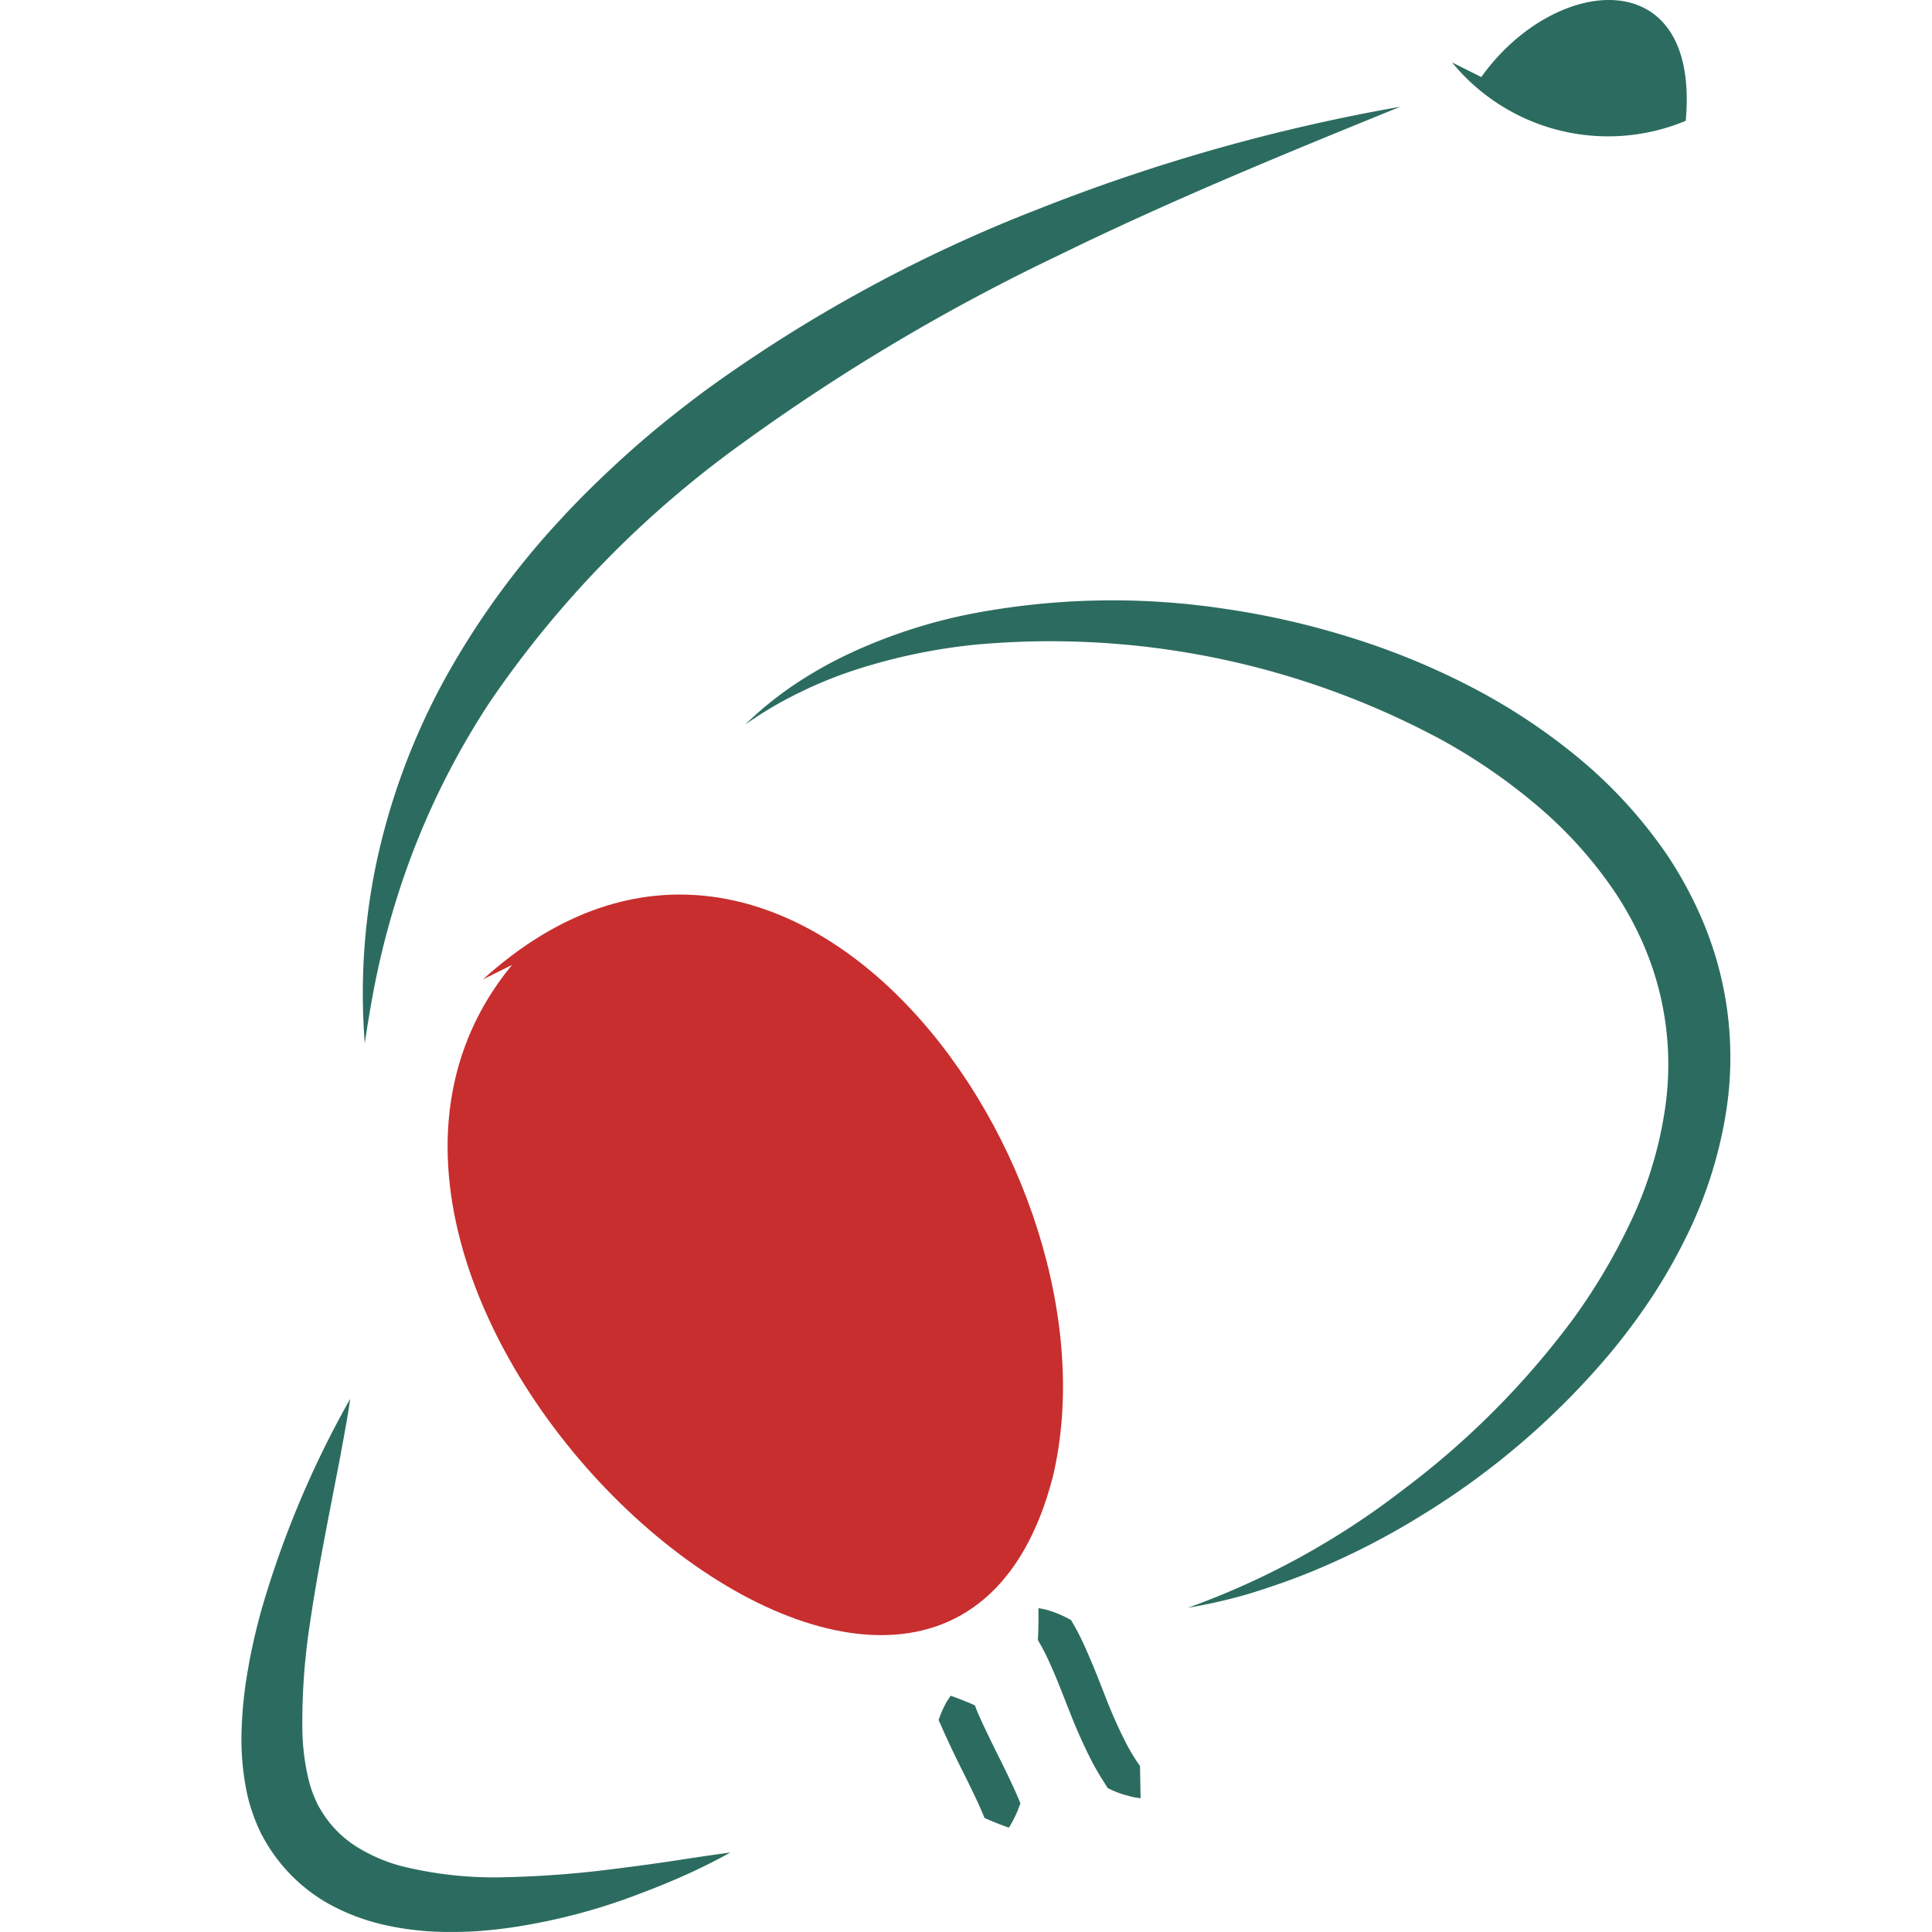 <svg xmlns="http://www.w3.org/2000/svg" width="32" height="32" viewBox="0 0 32 32"><style>@media (prefers-color-scheme:dark){path:first-of-type{fill:#ff5a5a}}</style><path fill="#c82e2e" d="M8.481 15.982c-4.596 5.566 7.02 15.982 8.958 8.476 1.21-5.088-4.358-12.84-9.44-8.236"/><path fill="#2c6c60" d="M27.921 2.001c.242-2.661-2.177-2.42-3.386-.725l-.484-.242a3.34 3.34 0 0 0 3.87.967M17.53 4.231c1.836-.9 3.74-1.682 5.664-2.463-2.053.36-4.065.93-6.004 1.698a24.4 24.4 0 0 0-5.525 3.014c-.424.317-.84.647-1.236 1.002s-.78.724-1.14 1.116a13.4 13.4 0 0 0-1.884 2.581c-.52.931-.903 1.932-1.14 2.972a10.5 10.5 0 0 0-.223 3.129 22 22 0 0 1 .126-.767 13.6 13.6 0 0 1 .601-2.216c.345-.944.8-1.846 1.355-2.685a17.2 17.2 0 0 1 4.178-4.275 33.3 33.3 0 0 1 5.228-3.106M5.65 24.044c.054-.29.109-.58.15-.874a16.3 16.3 0 0 0-1.478 3.523c-.084.31-.16.632-.214.954q-.089.496-.106.998A4.4 4.4 0 0 0 4.09 29.7a3 3 0 0 0 .24.68l.036.066.034.06a2.8 2.8 0 0 0 1.017 1.012c.32.18.666.308 1.025.381q.51.105 1.029.1.255.002.502-.018.249-.02.493-.055a10 10 0 0 0 1.882-.468c.303-.11.598-.224.892-.352a10 10 0 0 0 .858-.423q-.423.058-.836.122l-.104.016q-.467.07-.93.127a17 17 0 0 1-1.83.144 6.4 6.4 0 0 1-1.727-.178 2.7 2.7 0 0 1-.726-.303 1.8 1.8 0 0 1-.63-.63l-.03-.05-.02-.036-.024-.052a2 2 0 0 1-.132-.376 3.8 3.8 0 0 1-.101-.816q-.01-.897.129-1.784c.088-.606.204-1.216.322-1.83l.18-.927zm6.701-12.05q.374-.364.807-.655a7 7 0 0 1 .912-.515 8.8 8.8 0 0 1 1.998-.654 12.4 12.4 0 0 1 4.212-.087 13.4 13.4 0 0 1 2.072.47c.682.21 1.345.48 1.98.807.644.33 1.25.729 1.808 1.189a7.8 7.8 0 0 1 1.483 1.627q.31.467.537.98a5.8 5.8 0 0 1 .422 3.307 7.2 7.2 0 0 1-.685 2.088 9 9 0 0 1-.54.938q-.297.448-.637.864a12.8 12.8 0 0 1-3.188 2.755q-.892.552-1.864.946c-.323.13-.651.242-.983.345a9 9 0 0 1-1.01.231 13 13 0 0 0 3.563-1.954 13.8 13.8 0 0 0 2.822-2.835 10 10 0 0 0 .99-1.692 6.6 6.6 0 0 0 .535-1.832 5 5 0 0 0-.39-2.732 5.5 5.5 0 0 0-.456-.822 7 7 0 0 0-1.274-1.415 9.6 9.6 0 0 0-1.605-1.103 13.66 13.66 0 0 0-7.708-1.567c-.67.068-1.33.206-1.97.412a7 7 0 0 0-.94.381q-.466.226-.89.524Zm6.396 17.767q.072.015.145.023l-.005-.279-.005-.255a3 3 0 0 1-.217-.352 8 8 0 0 1-.353-.787l-.078-.198a13 13 0 0 0-.27-.649 4 4 0 0 0-.224-.43 1.8 1.8 0 0 0-.396-.168 1 1 0 0 0-.144-.029v.276c-.002.09-.005.17-.01.251q.106.178.19.366c.093.202.177.416.263.635l.034.087.02.05.018.045q.168.436.383.852c.068.13.147.255.227.382l.022.035q.127.065.262.107zm-3.001-1.674.07.025.042.015.101.04q.101.039.19.08.032.096.076.189l.033.074q.121.26.254.526v.001l.029.058.021.042q.11.219.215.446.065.14.124.286a2 2 0 0 1-.19.403 5 5 0 0 1-.404-.161 7 7 0 0 0-.114-.262 20 20 0 0 0-.256-.527 17 17 0 0 1-.324-.682q-.032-.075-.067-.15a2 2 0 0 1 .08-.2l.051-.1.036-.053z"/></svg>